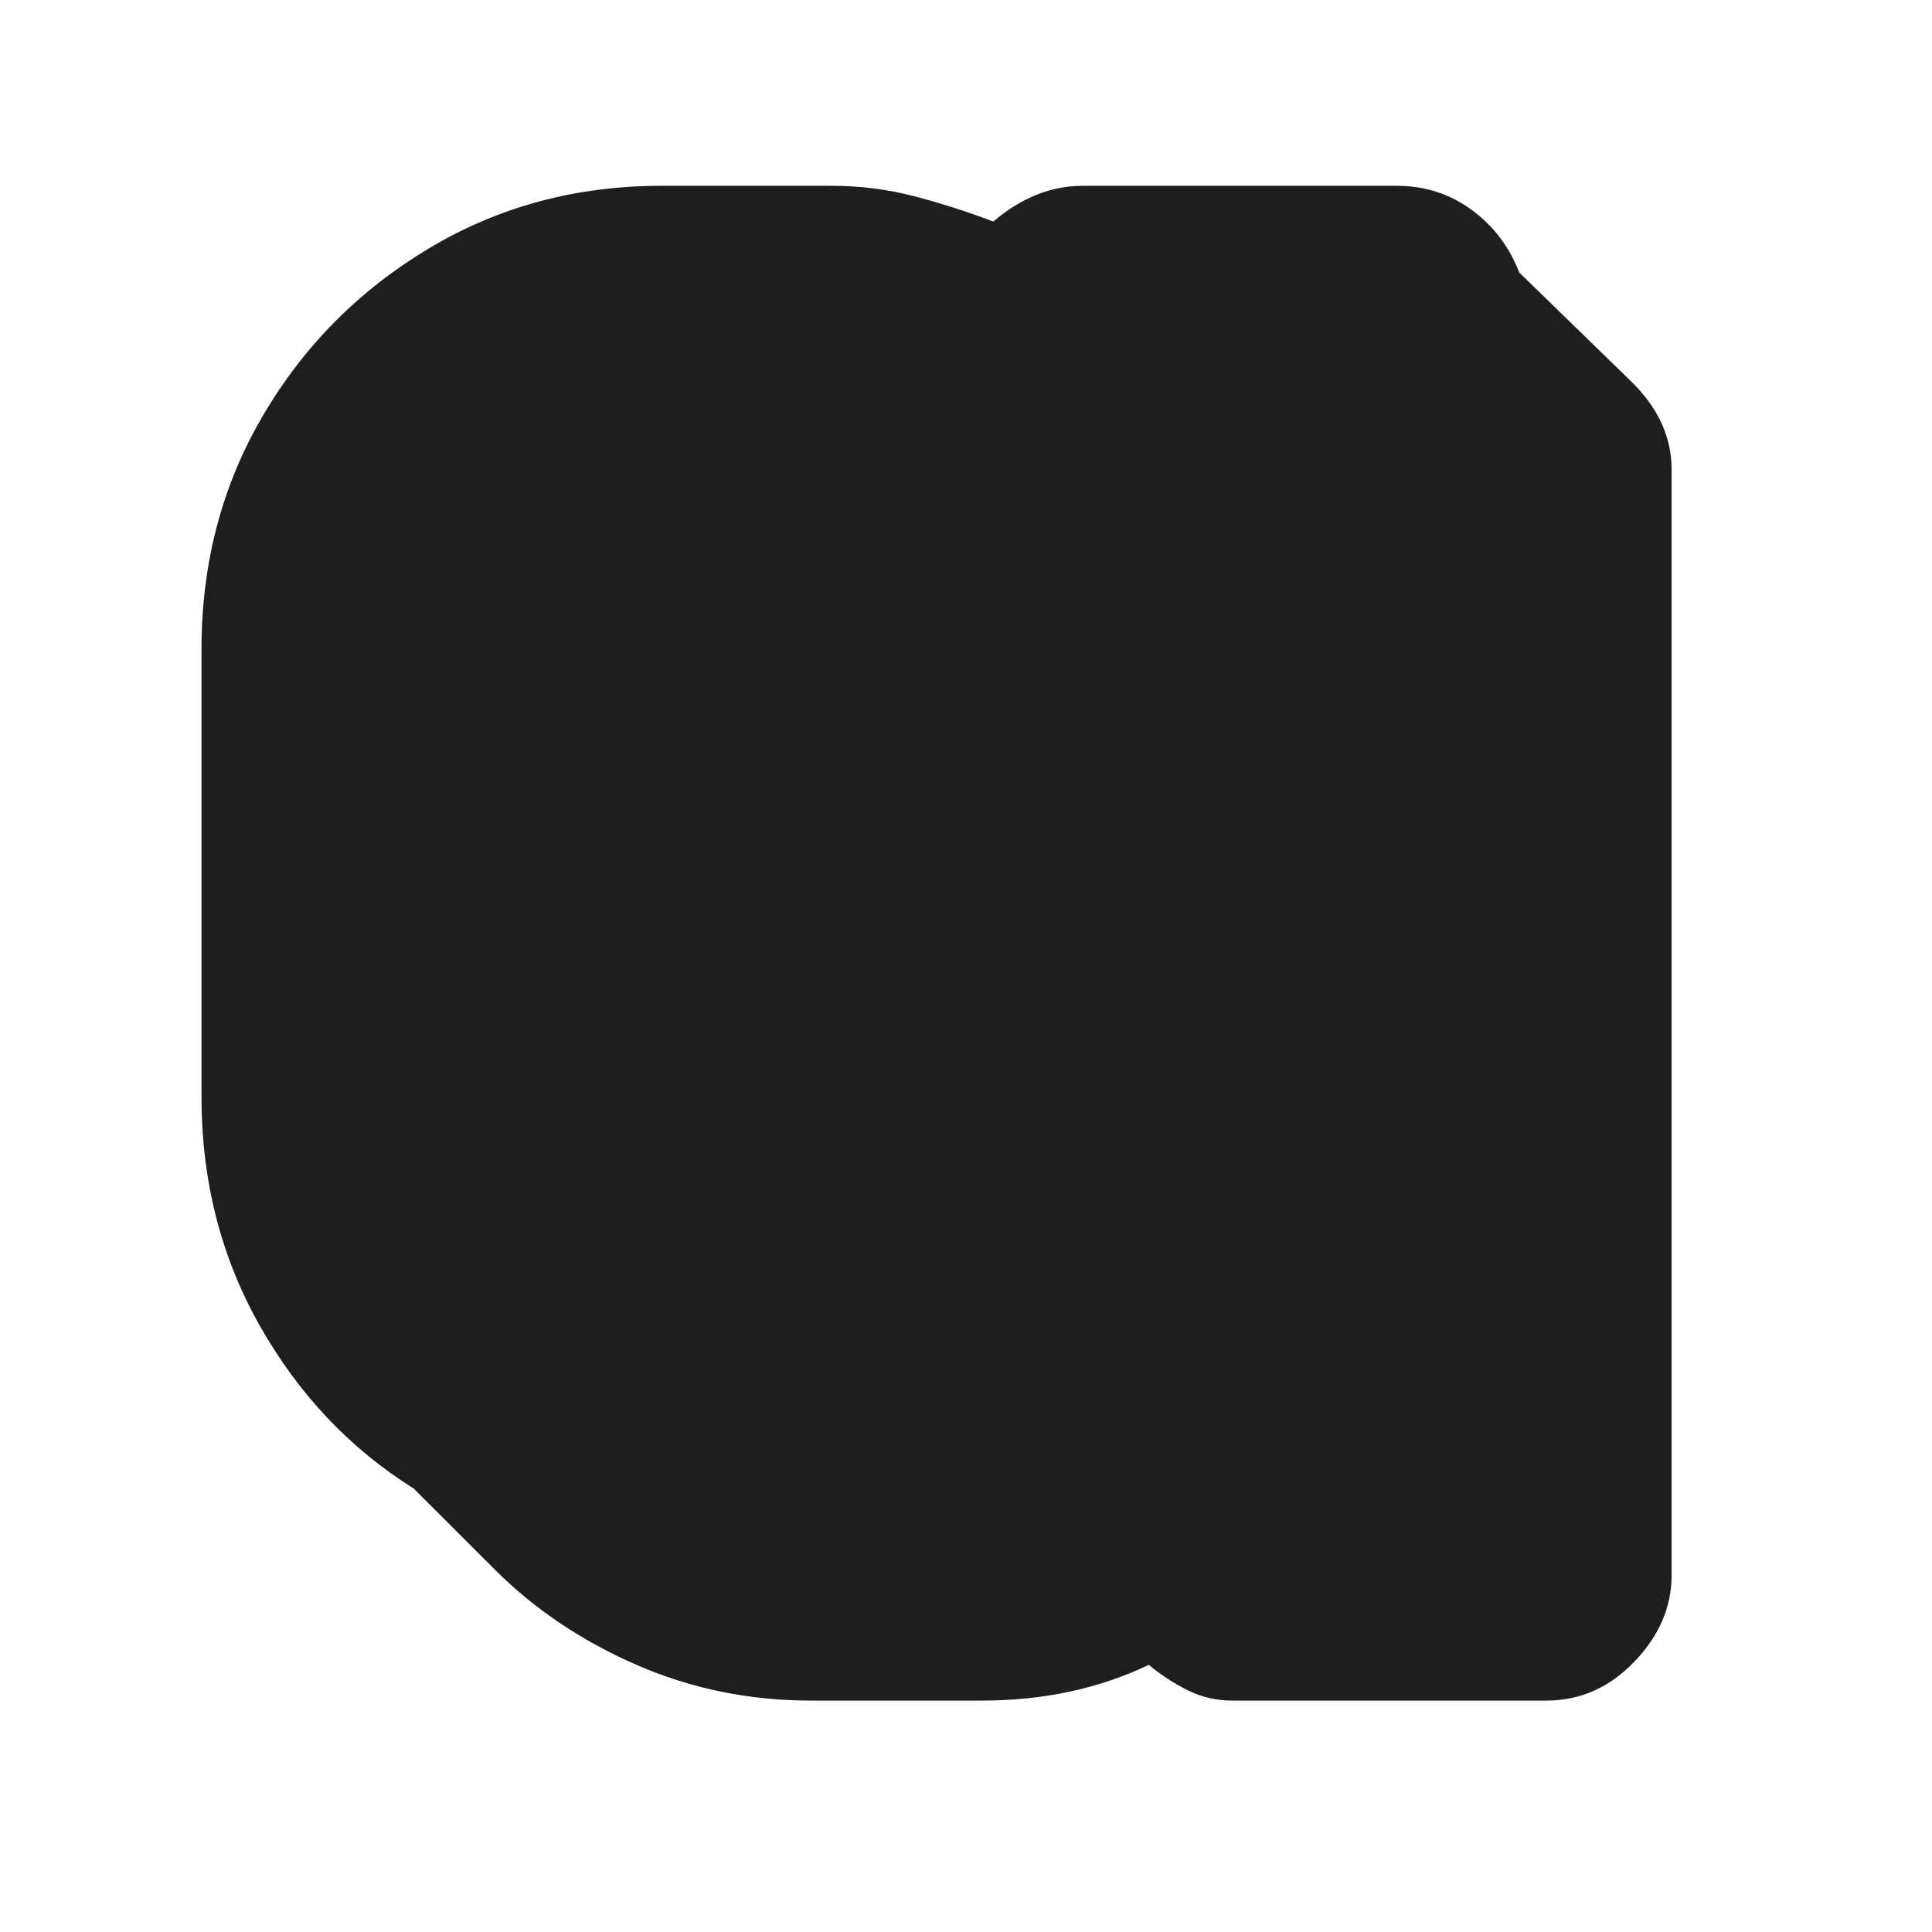 <?xml version="1.0" encoding="UTF-8"?>
<svg xmlns="http://www.w3.org/2000/svg" xmlns:xlink="http://www.w3.org/1999/xlink" width="100px" height="100px" viewBox="0 0 100 100" version="1.1">
<g id="surface1">
<path style=" stroke:none;fill-rule:nonzero;fill:rgb(11.765%,11.765%,11.765%);fill-opacity:1;" d="M 10.43 33.586 C 10.43 29.152 11.488 25.133 13.602 21.523 C 15.715 17.918 18.574 15.031 22.184 12.867 C 25.793 10.699 29.812 9.617 34.246 9.617 L 43.062 9.617 C 44.508 9.617 45.926 9.797 47.316 10.156 C 48.711 10.52 50.074 10.957 51.414 11.469 C 52.855 10.234 54.406 9.617 56.055 9.617 L 72.293 9.617 C 73.738 9.617 75.027 10.027 76.16 10.855 C 77.293 11.68 78.117 12.762 78.633 14.102 L 84.508 19.82 C 85.852 21.164 86.523 22.656 86.523 24.309 L 86.523 81.527 C 86.523 83.18 85.879 84.672 84.59 86.012 C 83.301 87.355 81.777 88.023 80.027 88.023 L 63.789 88.023 C 62.965 88.023 62.191 87.844 61.469 87.484 C 60.746 87.121 60.074 86.684 59.461 86.172 C 56.883 87.406 53.992 88.023 50.797 88.023 L 41.98 88.023 C 38.785 88.023 35.77 87.406 32.934 86.168 C 30.098 84.93 27.648 83.281 25.59 81.219 L 21.414 77.047 C 18.113 74.98 15.457 72.172 13.445 68.617 C 11.434 65.059 10.43 61.113 10.43 56.781 Z M 10.43 33.586 "/>
</g>
</svg>
